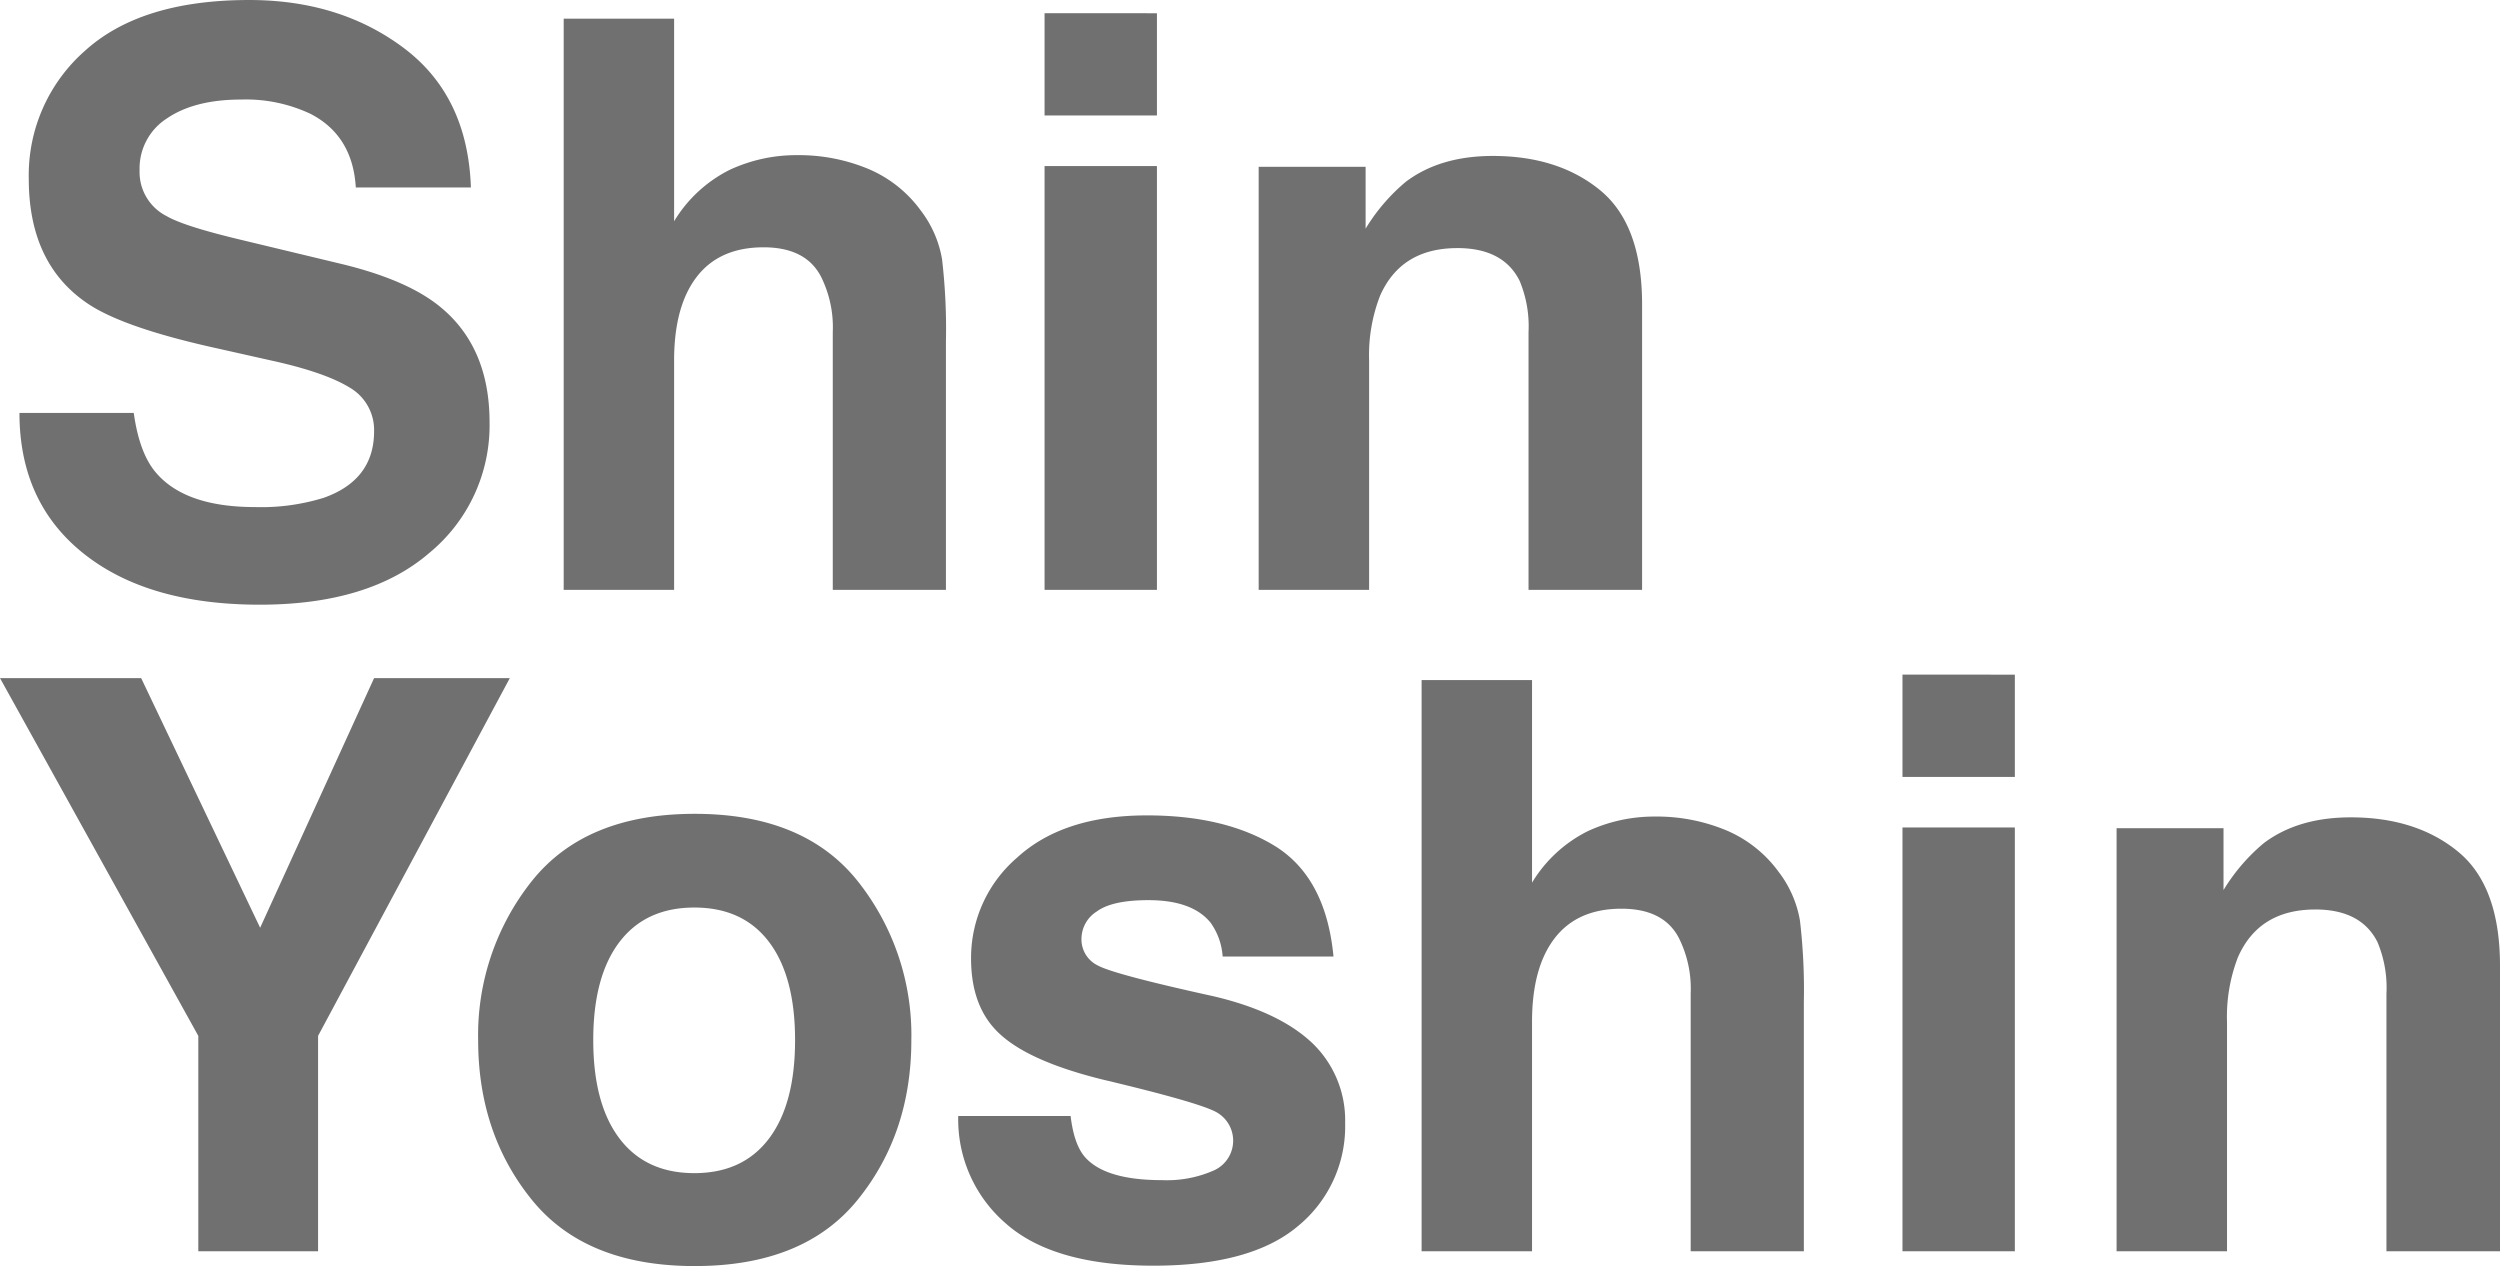<svg xmlns="http://www.w3.org/2000/svg" width="370.426" height="187.595" viewBox="0 0 370.426 187.595">
  <path id="パス_20" data-name="パス 20" d="M39.813,78.728a31.251,31.251,0,0,0,10.2-1.383q7.433-2.65,7.433-9.853a7.27,7.27,0,0,0-3.687-6.511q-3.687-2.247-11.581-3.976l-8.988-2.017q-13.252-3-18.322-6.511Q6.28,42.6,6.28,30.1a24.544,24.544,0,0,1,8.3-18.956q8.3-7.548,24.372-7.548,13.425,0,22.9,7.116t9.939,20.656H54.736q-.461-7.663-6.684-10.89a22.415,22.415,0,0,0-10.313-2.132q-6.856,0-10.947,2.766A8.807,8.807,0,0,0,22.7,28.831a7.308,7.308,0,0,0,4.033,6.8q2.593,1.5,11.063,3.515l14.635,3.515q9.622,2.3,14.52,6.165,7.605,5.992,7.605,17.343a24.475,24.475,0,0,1-8.9,19.331q-8.9,7.692-25.15,7.692-16.594,0-26.1-7.577T4.9,64.784H21.837q.807,5.819,3.169,8.7Q29.327,78.728,39.813,78.728Zm102.364-24.6V91H125.41V52.8a16.8,16.8,0,0,0-1.729-8.182q-2.247-4.379-8.527-4.379-6.511,0-9.881,4.35T101.9,57.006V91H85.539V6.36H101.9V36.379a20.135,20.135,0,0,1,8.268-7.634,23.368,23.368,0,0,1,9.881-2.161A26.811,26.811,0,0,1,130.625,28.6a18.489,18.489,0,0,1,7.807,6.165A16.381,16.381,0,0,1,141.6,42,89.038,89.038,0,0,1,142.177,54.125ZM173.441,28.2V91H156.79V28.2Zm0-22.644V20.707H156.79V5.554Zm44.516,34.8q-8.354,0-11.466,7.087a24.343,24.343,0,0,0-1.613,9.564V91H188.515V28.313h15.845v9.161a27.876,27.876,0,0,1,5.992-6.972q5.07-3.8,12.849-3.8,9.737,0,15.931,5.1t6.194,16.911V91H228.5V52.8a17.431,17.431,0,0,0-1.325-7.605Q224.756,40.354,217.957,40.354Zm-140.4,63.718L49.147,157.08V189H31.4V157.08L2.017,104.072H22.932l17.631,36.99,16.882-36.99ZM129.1,134.148a36.648,36.648,0,0,1,7.951,23.565q0,13.828-7.951,23.652t-24.142,9.824q-16.19,0-24.142-9.824t-7.951-23.652a36.648,36.648,0,0,1,7.951-23.565q7.951-9.968,24.142-9.968T129.1,134.148Zm-24.2,3.918q-7.2,0-11.091,5.1t-3.889,14.548q0,9.449,3.889,14.577t11.091,5.128q7.2,0,11.063-5.128t3.86-14.577q0-9.449-3.86-14.548T104.9,138.066Zm86.231-8.988q7.375,4.725,8.47,16.248H183.178a9.714,9.714,0,0,0-1.786-5.013q-2.708-3.342-9.219-3.342-5.358,0-7.634,1.671a4.809,4.809,0,0,0-2.276,3.918,4.288,4.288,0,0,0,2.42,4.091q2.42,1.325,17.112,4.552,9.795,2.3,14.692,6.972a15.828,15.828,0,0,1,4.84,11.812,19.085,19.085,0,0,1-6.943,15.24q-6.943,5.906-21.462,5.906-14.808,0-21.866-6.251A20.338,20.338,0,0,1,144,168.949H160.65q.519,4.379,2.247,6.223,3.054,3.284,11.293,3.284a17.214,17.214,0,0,0,7.692-1.44,4.832,4.832,0,0,0,.547-8.527q-2.3-1.44-17.112-4.955-10.659-2.65-15.038-6.626-4.379-3.918-4.379-11.293a19.587,19.587,0,0,1,6.828-14.952q6.828-6.251,19.215-6.251Q183.7,124.411,191.13,129.078Zm78.164,23.047V189H252.527V150.8a16.8,16.8,0,0,0-1.729-8.182q-2.247-4.379-8.527-4.379-6.511,0-9.881,4.35t-3.371,12.417V189H212.656V104.36H229.02v30.019a20.135,20.135,0,0,1,8.268-7.634,23.368,23.368,0,0,1,9.881-2.161,26.811,26.811,0,0,1,10.573,2.017,18.489,18.489,0,0,1,7.807,6.165A16.381,16.381,0,0,1,268.718,140,89.035,89.035,0,0,1,269.294,152.125ZM300.558,126.2V189H283.907V126.2Zm0-22.644v15.153H283.907V103.554Zm44.516,34.8q-8.355,0-11.466,7.087a24.342,24.342,0,0,0-1.613,9.564V189H315.632V126.313h15.845v9.161a27.876,27.876,0,0,1,5.992-6.972q5.07-3.8,12.849-3.8,9.737,0,15.931,5.1t6.194,16.911V189H355.618V150.8a17.431,17.431,0,0,0-1.325-7.605Q351.873,138.354,345.074,138.354Z" transform="translate(-2.017 -3.595)" fill="#707070"/>
</svg>

